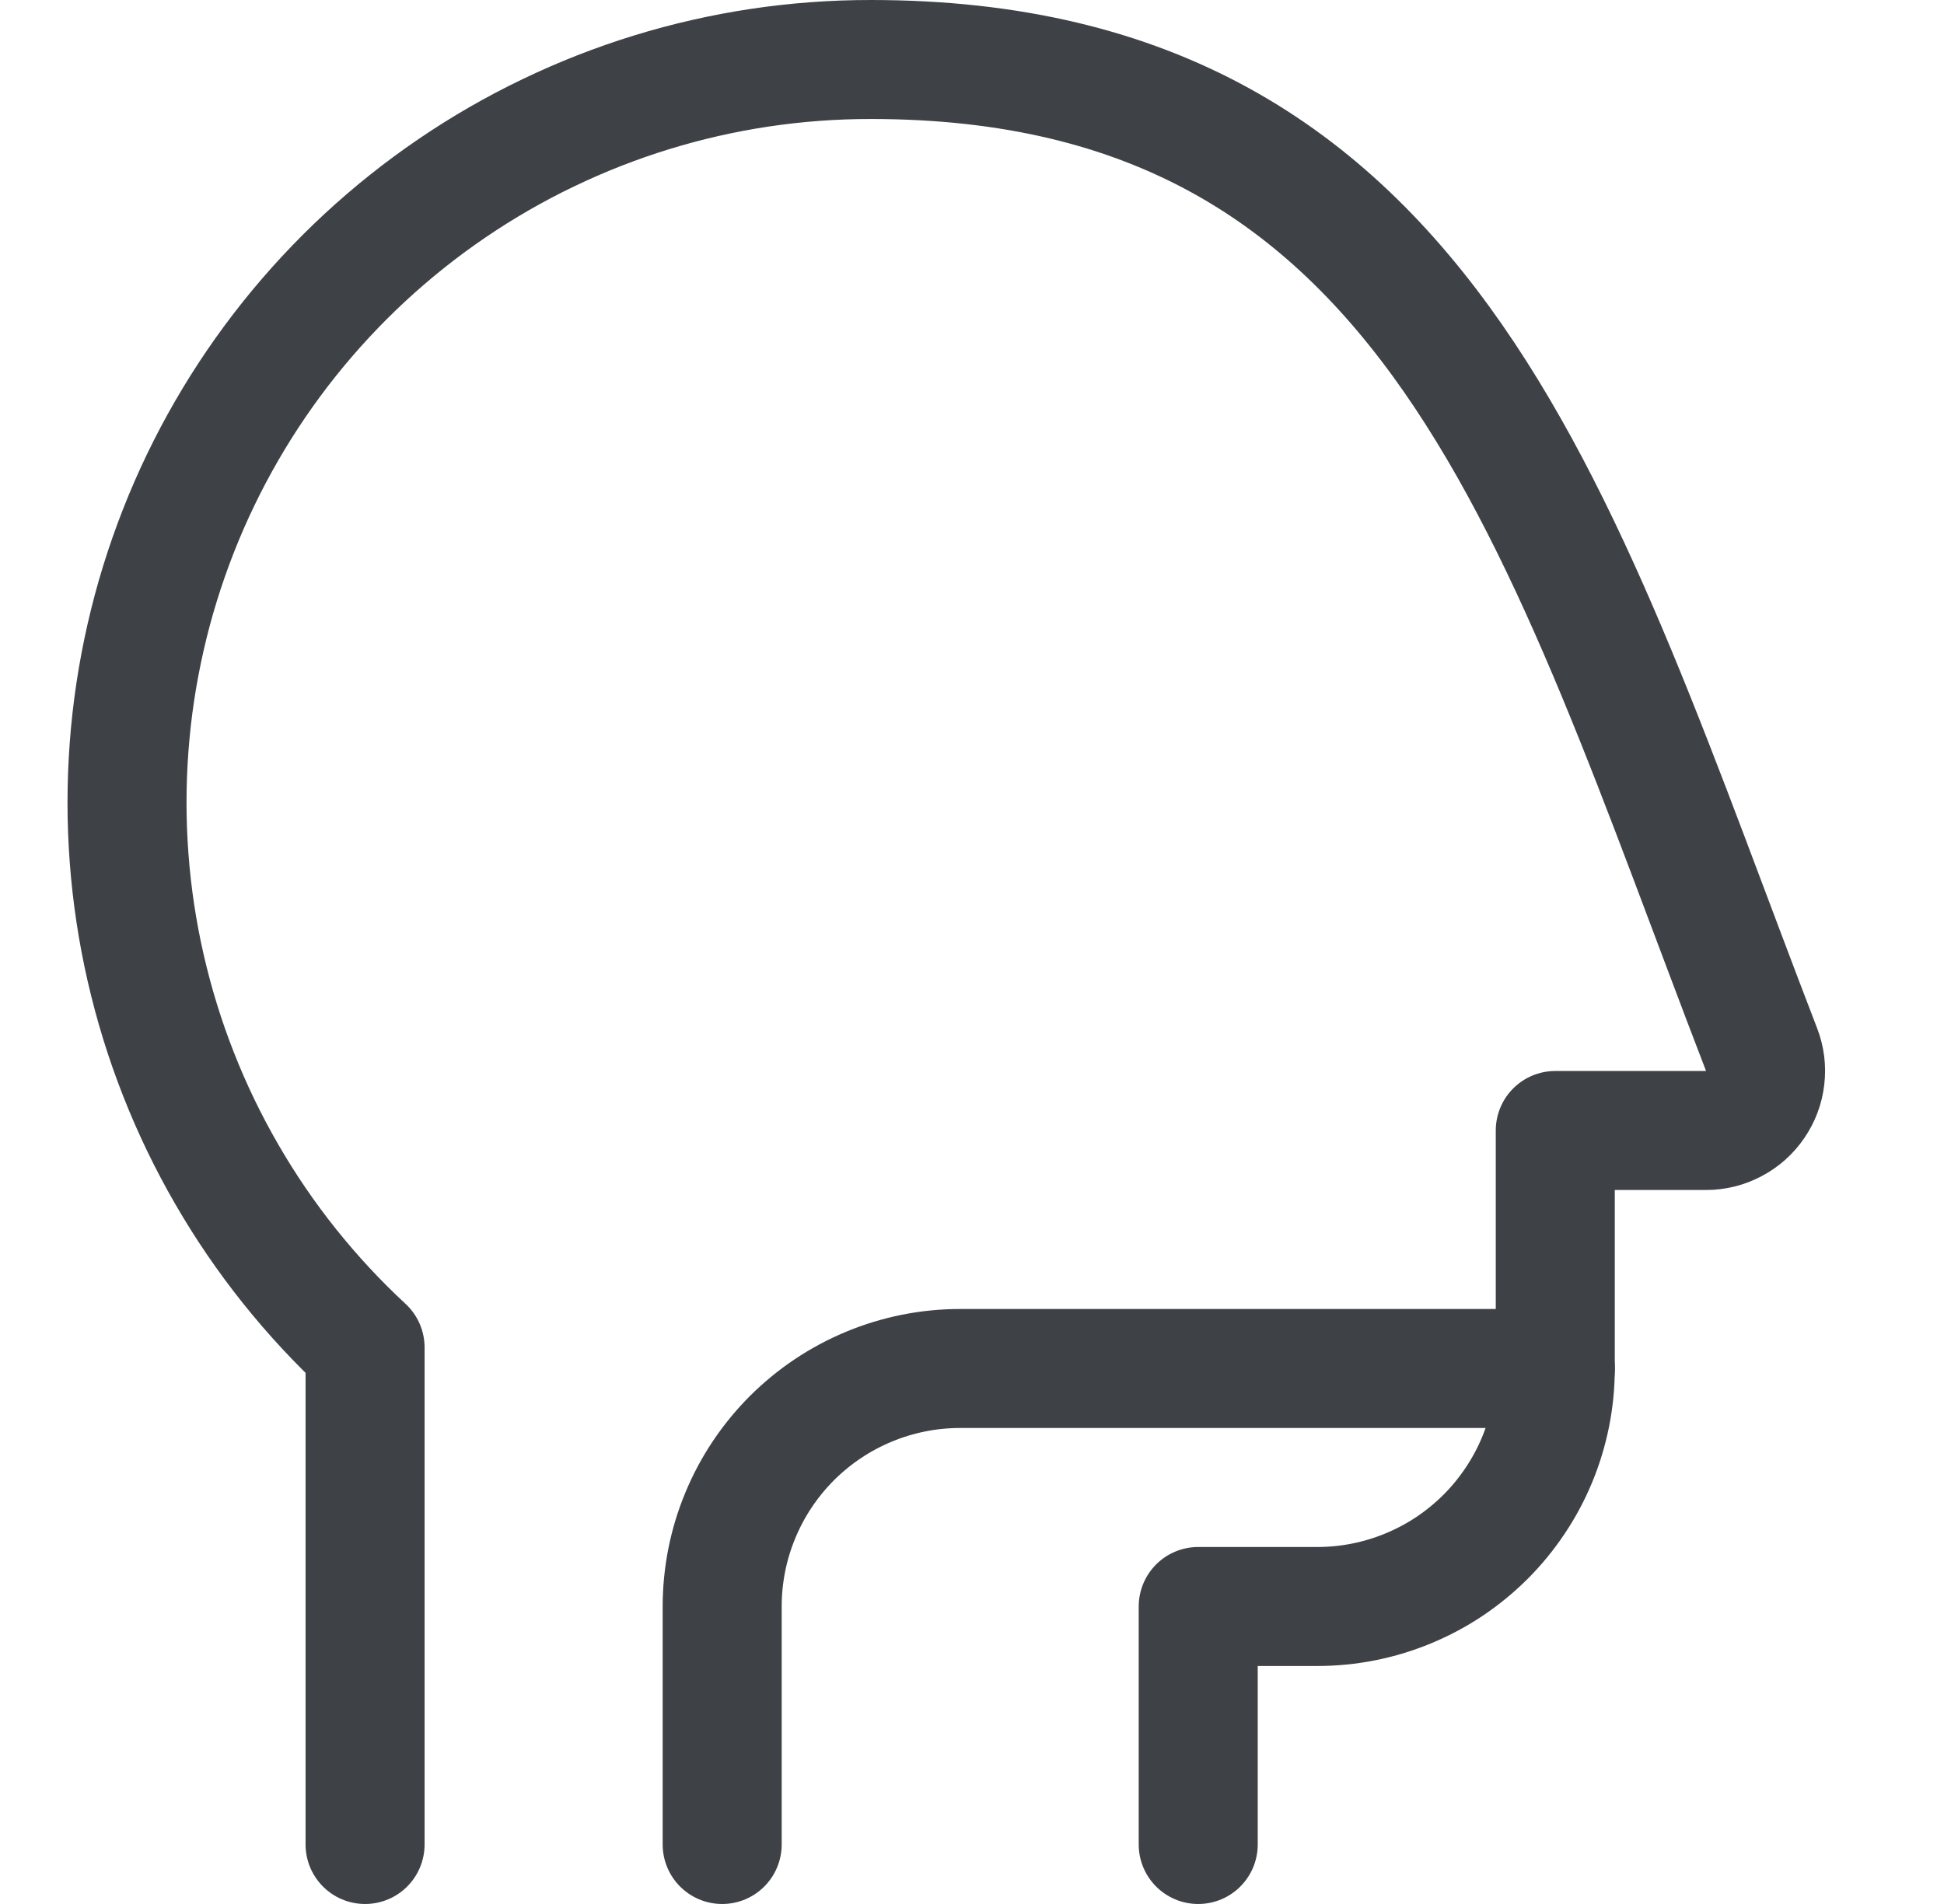 <svg width="49" height="48" viewBox="0 0 49 48" fill="none" xmlns="http://www.w3.org/2000/svg">
<path d="M9.202 46.5V33.97C8.515 33.334 7.88 32.649 7.295 31.918C6.711 31.186 6.184 30.415 5.716 29.604C5.247 28.793 4.841 27.952 4.499 27.08C4.156 26.209 3.881 25.316 3.672 24.403C3.463 23.49 3.324 22.567 3.254 21.633C3.184 20.699 3.184 19.765 3.254 18.831C3.323 17.898 3.463 16.974 3.671 16.061C3.879 15.148 4.155 14.256 4.497 13.384C4.839 12.512 5.245 11.671 5.713 10.86C6.182 10.049 6.708 9.278 7.292 8.546C7.877 7.814 8.512 7.13 9.199 6.493C9.886 5.857 10.616 5.275 11.39 4.748C12.164 4.221 12.973 3.754 13.818 3.349C14.662 2.943 15.531 2.603 16.426 2.327C17.321 2.052 18.232 1.845 19.158 1.706C20.084 1.568 21.016 1.499 21.952 1.5C36.23 1.5 39.312 13.256 44.402 26.46C44.491 26.691 44.521 26.929 44.492 27.174C44.463 27.42 44.378 27.644 44.238 27.848C44.099 28.052 43.919 28.211 43.701 28.326C43.482 28.442 43.249 28.5 43.002 28.5H39.202V34.5C39.202 34.894 39.164 35.284 39.087 35.67C39.01 36.057 38.896 36.432 38.746 36.796C38.595 37.16 38.41 37.506 38.191 37.833C37.972 38.161 37.724 38.464 37.445 38.743C37.166 39.021 36.863 39.27 36.536 39.489C36.208 39.708 35.862 39.892 35.498 40.043C35.134 40.194 34.759 40.308 34.373 40.385C33.986 40.462 33.596 40.5 33.202 40.5H30.202V46.5" stroke="#3E4247" stroke-width="3" stroke-linecap="round" stroke-linejoin="round"/>
<path d="M39.203 34.5H24.203C23.809 34.5 23.419 34.538 23.033 34.615C22.646 34.692 22.271 34.806 21.907 34.957C21.543 35.108 21.197 35.292 20.87 35.511C20.542 35.73 20.239 35.979 19.96 36.257C19.682 36.536 19.433 36.839 19.214 37.167C18.995 37.494 18.811 37.84 18.66 38.204C18.509 38.568 18.395 38.943 18.318 39.33C18.242 39.716 18.203 40.106 18.203 40.5V46.5" stroke="#3E4247" stroke-width="3" stroke-linecap="round" stroke-linejoin="round"/>
</svg>

